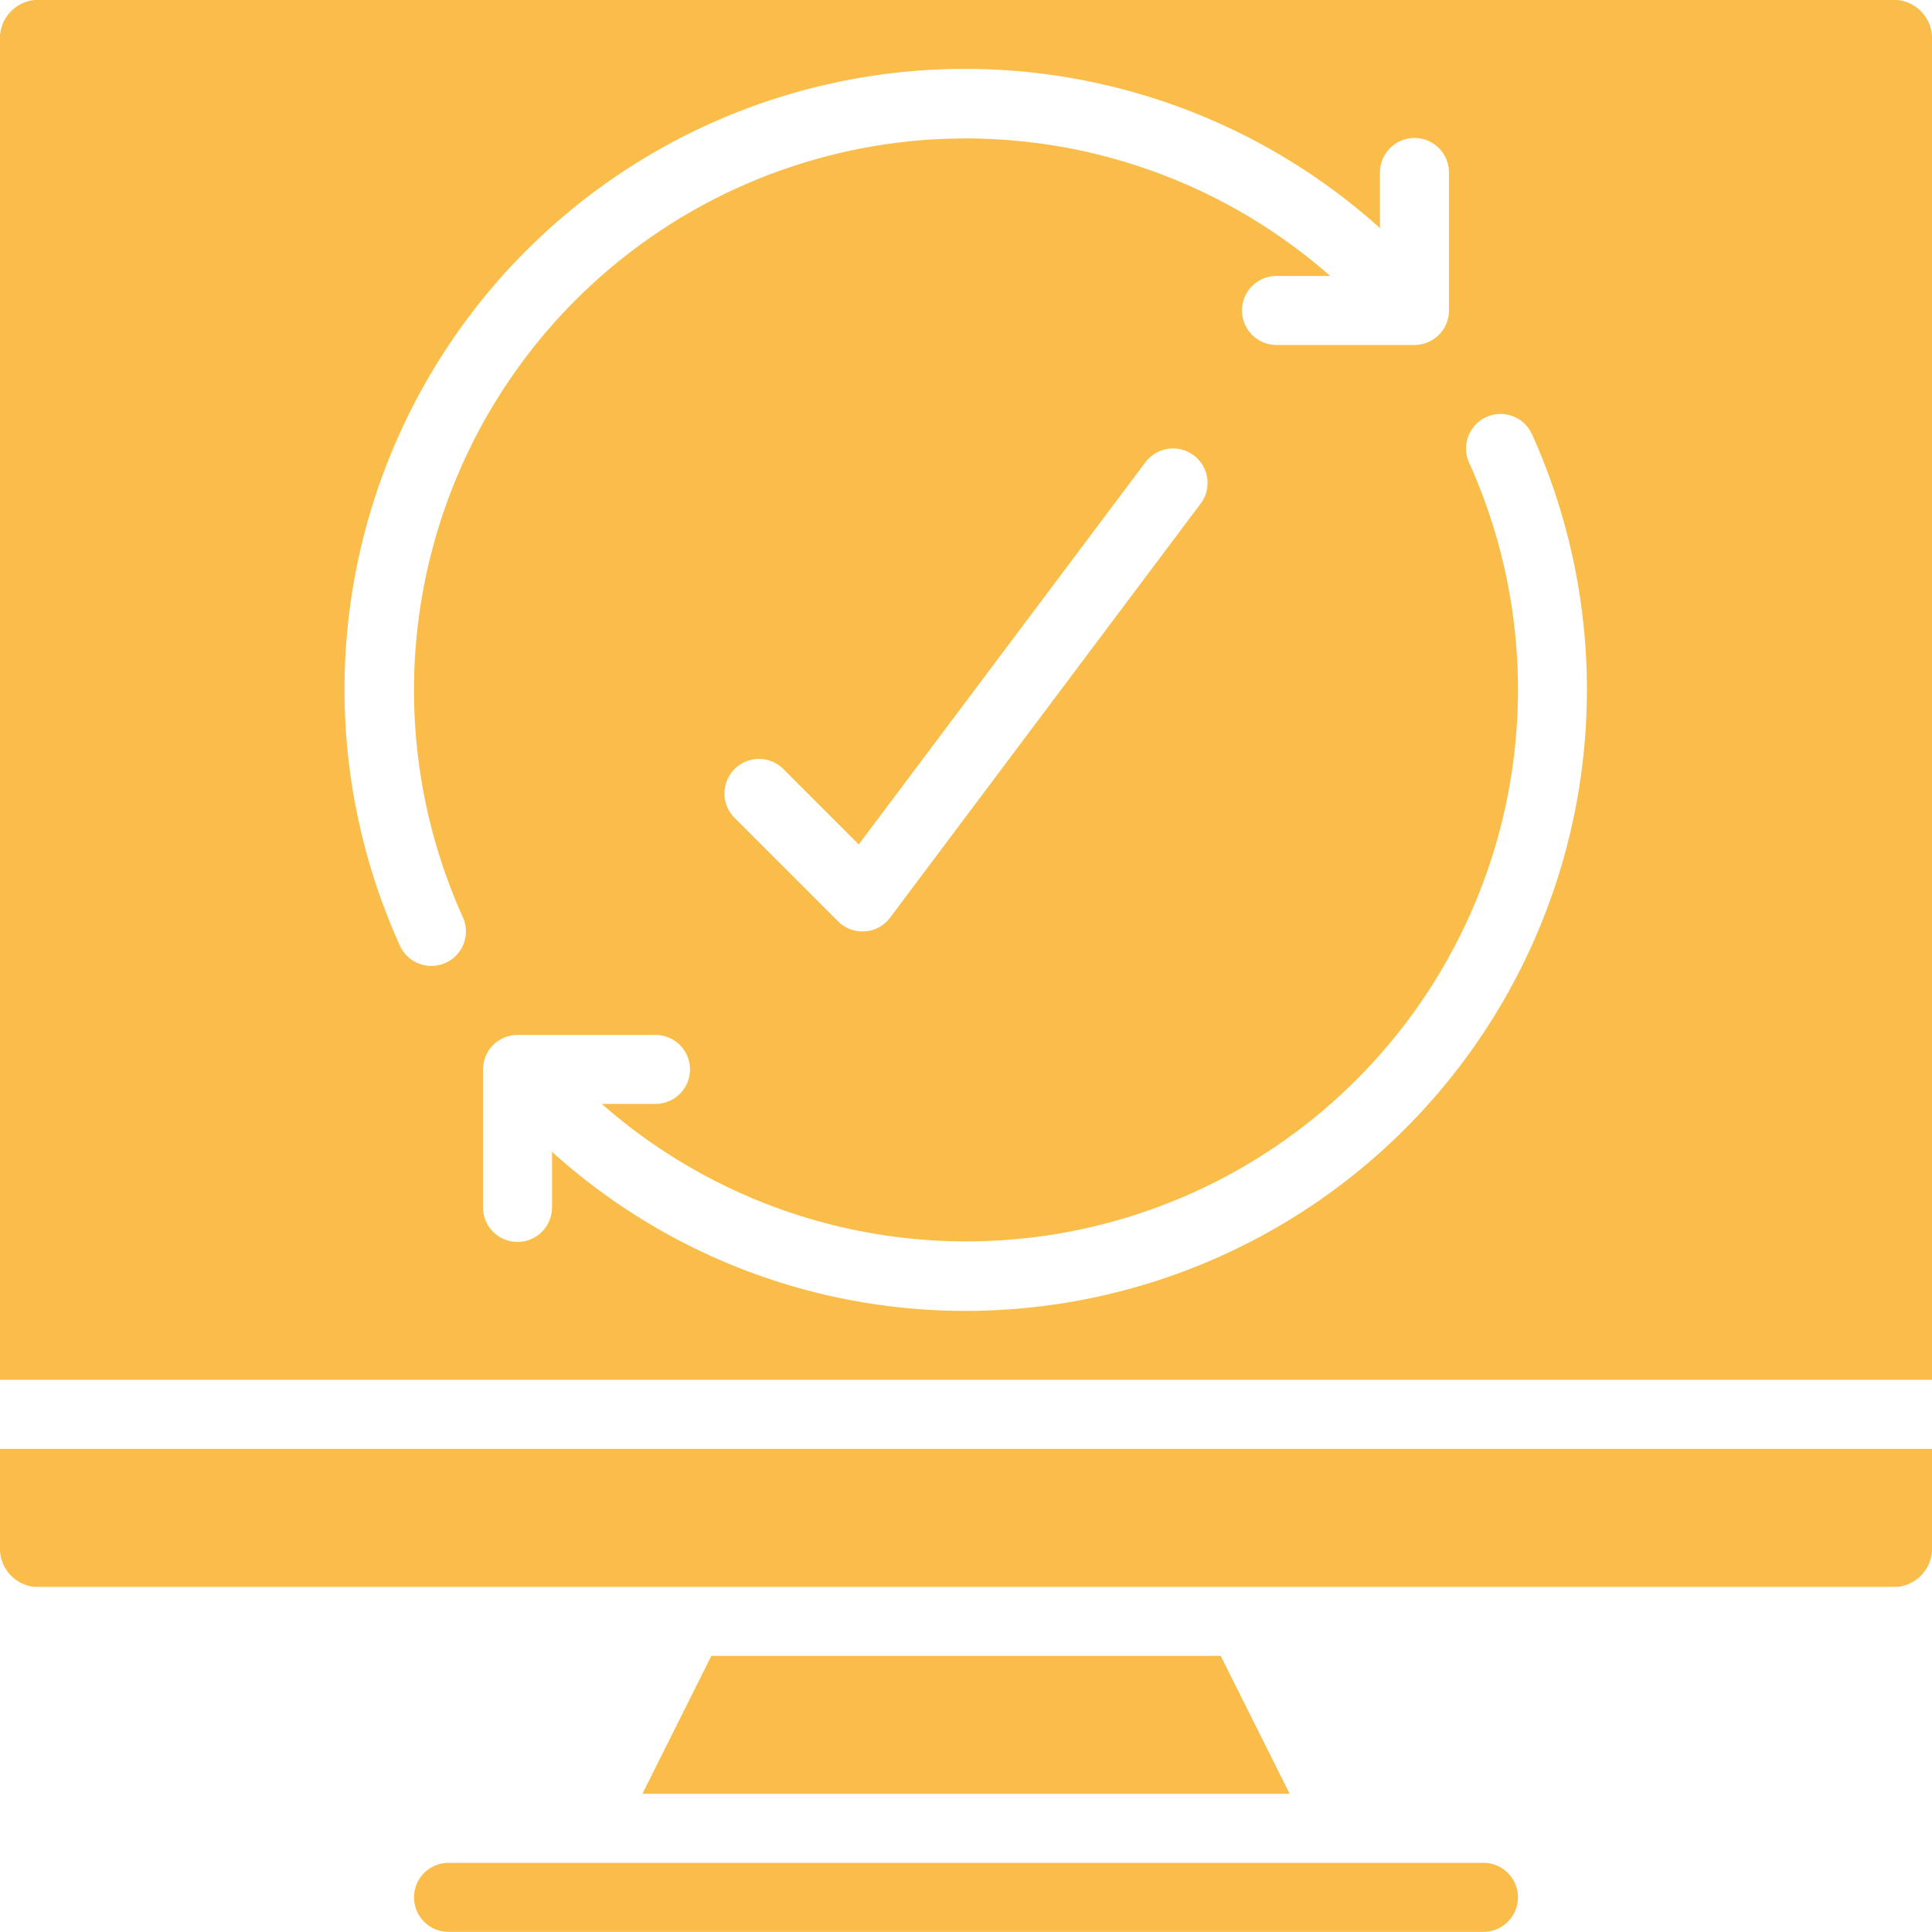 <svg xmlns="http://www.w3.org/2000/svg" width="62" height="61.995" viewBox="0 0 62 61.995">
  <g id="update" transform="translate(0 -0.021)">
    <g id="Page-1_13_" transform="translate(0 0.021)">
      <g id="_x30_14---Update-Computer" transform="translate(0 0)">
        <g id="Group_81254" data-name="Group 81254" transform="translate(0 46.496)">
          <path id="Path_84_" d="M173.457,438.878l-2.214,4.428h20.773l-2.214-4.428Z" transform="translate(-150.629 -432.236)" fill="#fabd4a"/>
          <path id="Path_83_" d="M1,387.141a1.237,1.237,0,0,0,1.107,1.309H61.89A1.237,1.237,0,0,0,63,387.141v-3.12H1v3.12Z" transform="translate(-1 -384.021)" fill="#fabd4a"/>
          <path id="Path_82_" d="M145.054,493.735H111.842a1.107,1.107,0,1,0,0,2.214h33.212a1.107,1.107,0,1,0,0-2.214Z" transform="translate(-97.448 -480.45)" fill="#fabd4a"/>
        </g>
        <path id="Shape_20_" d="M61.89.021H2.11A1.237,1.237,0,0,0,1,1.33V44.3H63V1.33A1.237,1.237,0,0,0,61.89.021ZM15.3,30.92a1.107,1.107,0,0,1-1.466-.553A19.911,19.911,0,0,1,45.285,7.341V5.556a1.107,1.107,0,0,1,2.214,0V9.984a1.107,1.107,0,0,1-1.107,1.107H41.964a1.107,1.107,0,0,1,0-2.214h1.724A17.706,17.706,0,0,0,15.854,29.455,1.107,1.107,0,0,1,15.3,30.92ZM39.528,16.184,29.564,29.469a1.107,1.107,0,0,1-.807.443h-.079a1.107,1.107,0,0,1-.783-.324l-3.321-3.321A1.107,1.107,0,0,1,26.14,24.7l2.419,2.419,9.2-12.264a1.107,1.107,0,0,1,1.771,1.329ZM32,42.089a19.762,19.762,0,0,1-13.285-5.106v1.785a1.107,1.107,0,1,1-2.214,0V34.34a1.107,1.107,0,0,1,1.107-1.107h4.428a1.107,1.107,0,1,1,0,2.214H20.313A17.706,17.706,0,0,0,48.146,14.869a1.107,1.107,0,0,1,2.018-.912A19.937,19.937,0,0,1,32,42.089Z" transform="translate(-1 -0.021)" fill="#fabd4a"/>
      </g>
    </g>
  </g>
</svg>

